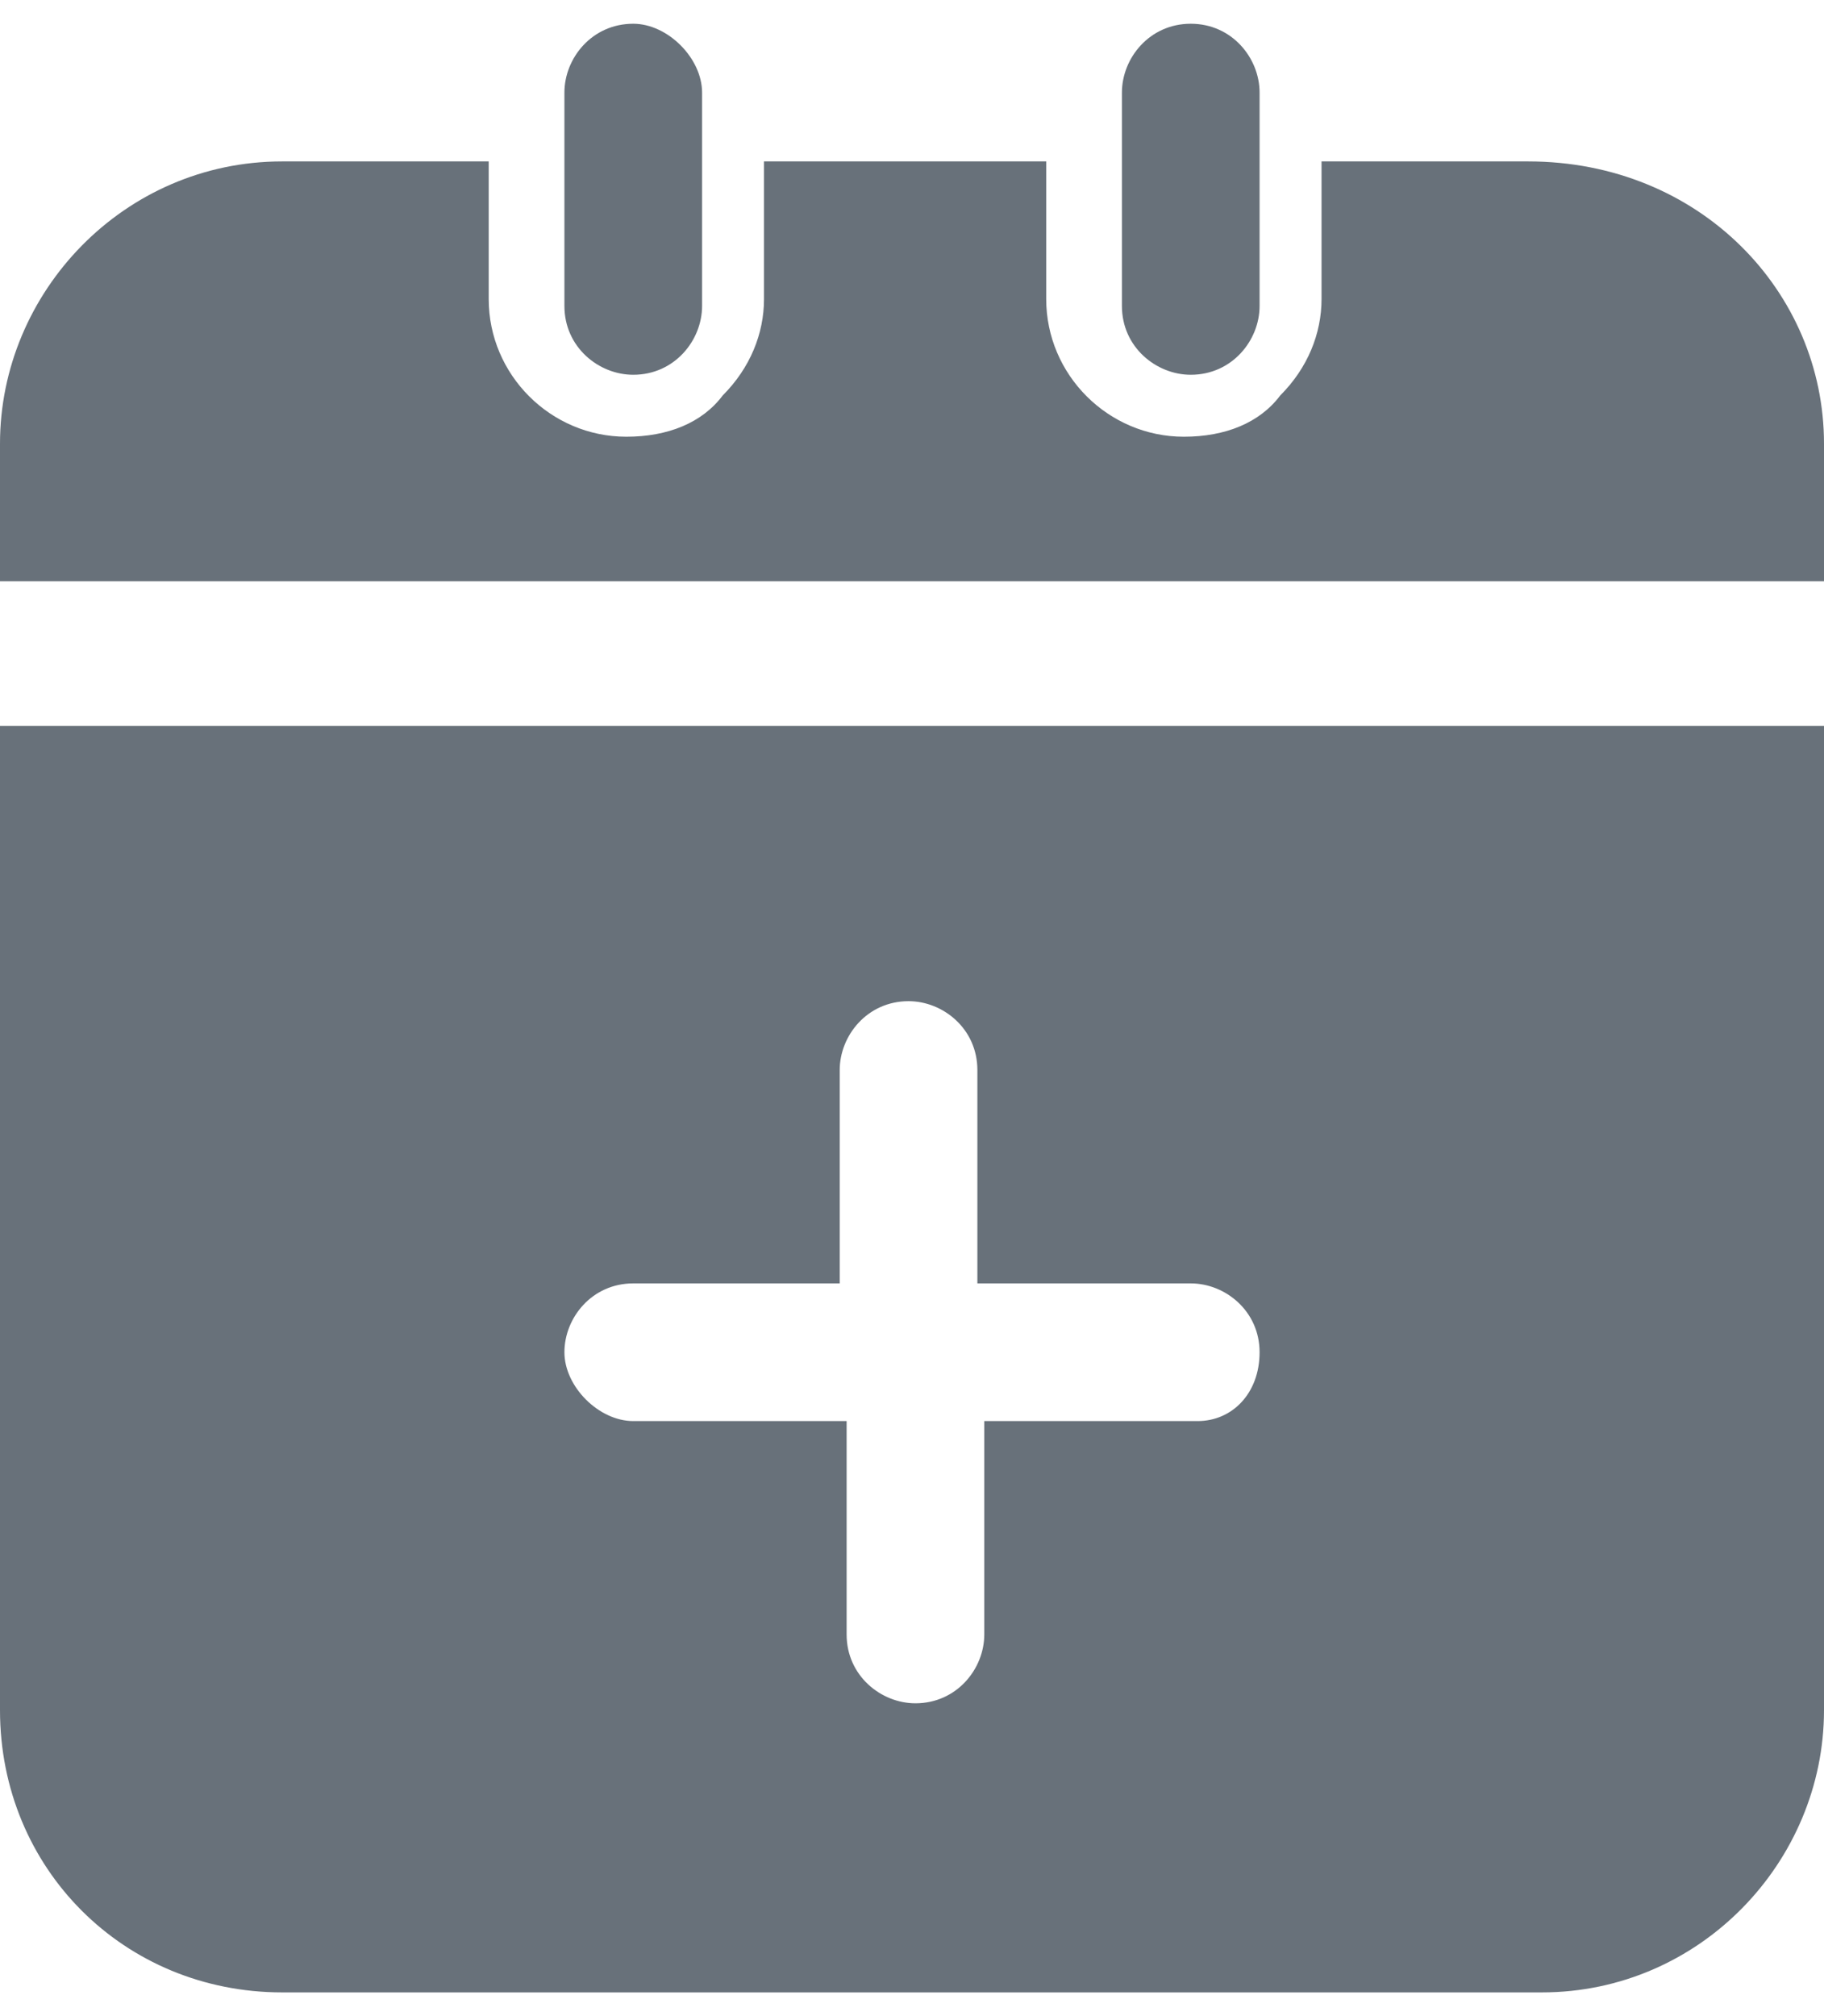 <?xml version="1.0" encoding="UTF-8"?> <svg xmlns="http://www.w3.org/2000/svg" width="57" height="63" viewBox="0 0 57 63" fill="none"><path fill-rule="evenodd" clip-rule="evenodd" d="M37.211 0.742C35.921 0.742 35.06 1.817 35.06 2.893V9.561C35.06 10.851 36.136 11.711 37.211 11.711C38.502 11.711 39.362 10.636 39.362 9.561V2.893C39.362 1.817 38.502 0.742 37.211 0.742ZM19.789 0.742C18.498 0.742 17.638 1.817 17.638 2.893V9.561C17.638 10.851 18.713 11.711 19.789 11.711C21.079 11.711 21.94 10.636 21.94 9.561V2.893C21.94 1.817 20.864 0.742 19.789 0.742ZM39.362 42.255C39.362 40.964 38.287 40.104 37.211 40.104H30.543V33.436C30.543 32.145 29.468 31.285 28.392 31.285C27.102 31.285 26.241 32.361 26.241 33.436V40.104H19.789C18.498 40.104 17.638 41.179 17.638 42.255C17.638 43.33 18.713 44.406 19.789 44.406H26.457V51.074C26.457 52.364 27.532 53.225 28.608 53.225C29.898 53.225 30.759 52.149 30.759 51.074V44.406H37.426C38.502 44.406 39.362 43.545 39.362 42.255ZM57 22.681V53.44C57 58.172 53.128 62.259 48.181 62.259H8.819C3.872 62.259 0 58.387 0 53.44V22.681H57ZM57 13.863V18.164H0V13.863C0 9.13 3.872 5.044 8.819 5.044H15.272V9.345C15.272 11.711 17.207 13.647 19.574 13.647C20.864 13.647 21.94 13.217 22.585 12.357C23.445 11.496 23.875 10.421 23.875 9.345V5.044H32.694V9.345C32.694 11.711 34.63 13.647 36.996 13.647C38.287 13.647 39.362 13.217 40.008 12.357C40.868 11.496 41.298 10.421 41.298 9.345V5.044H47.751C53.128 5.044 57 9.13 57 13.863Z" fill="#68717A"></path></svg> 